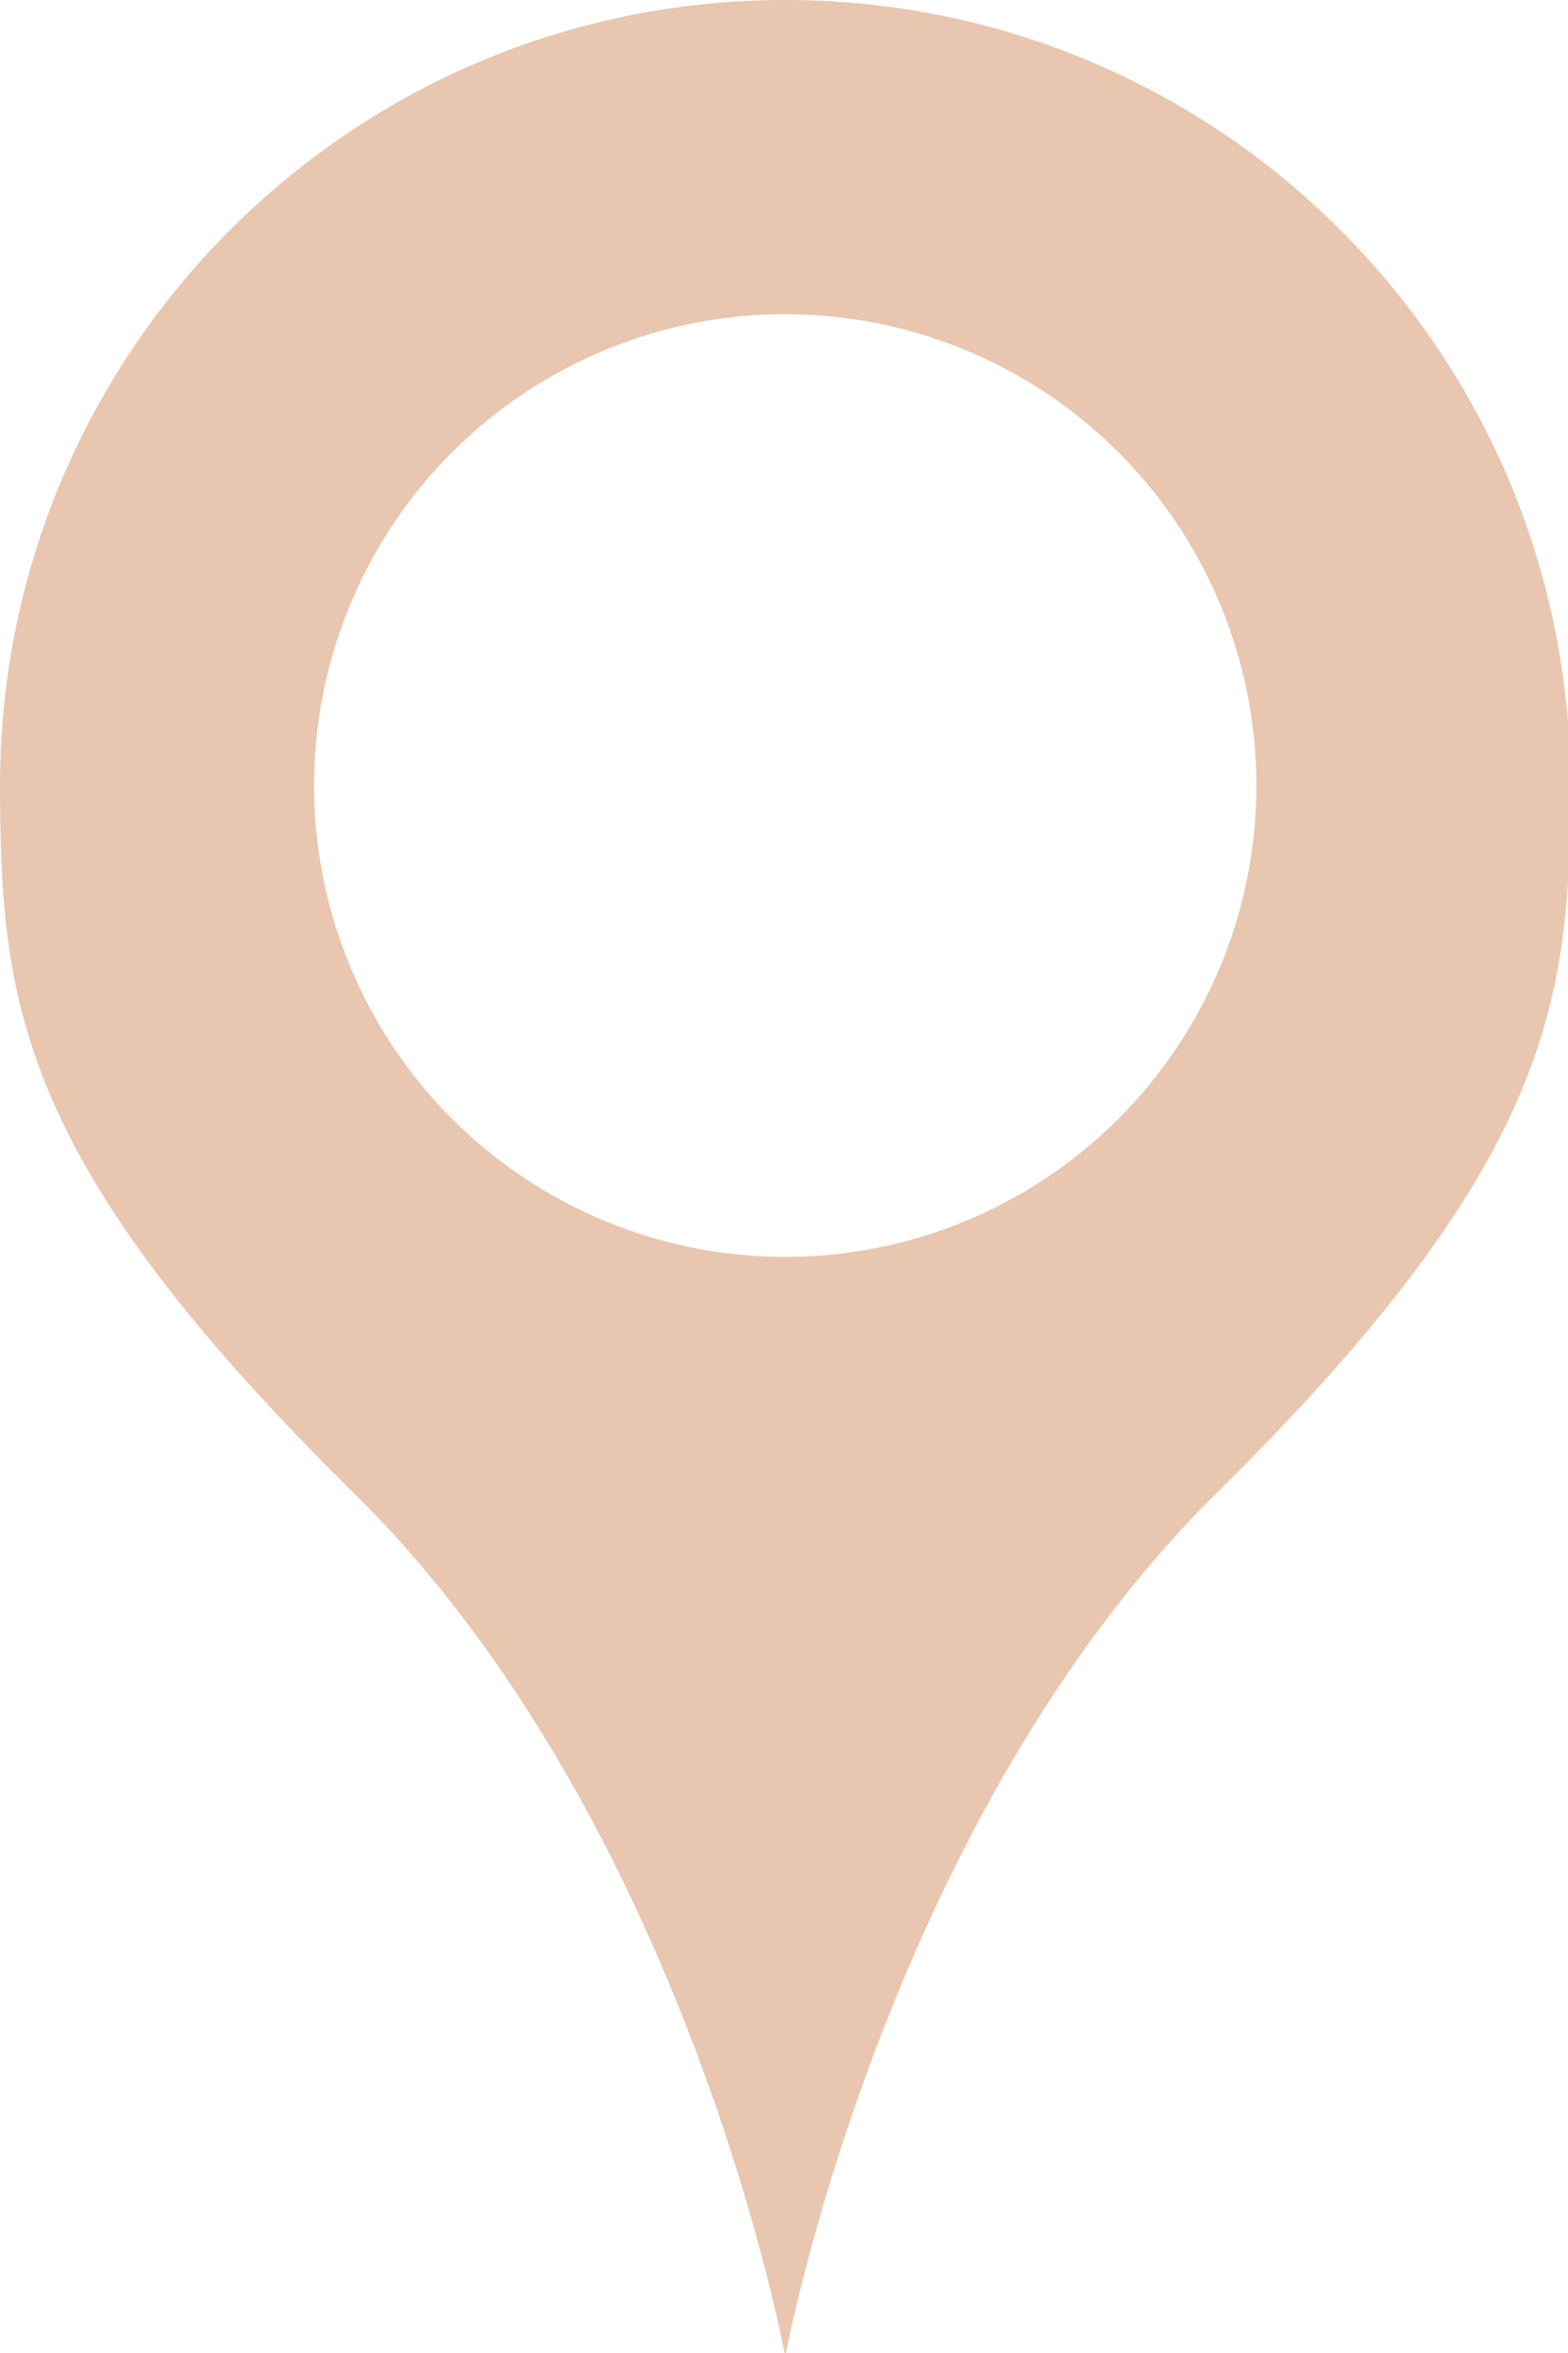 <?xml version="1.0" encoding="UTF-8" standalone="no"?>
<!-- Created with Inkscape (http://www.inkscape.org/) -->

<svg
   width="100"
   height="150"
   viewBox="0 0 26.458 39.688"
   version="1.1"
   id="svg5"
   sodipodi:docname="Standort2.svg"
   inkscape:version="1.1.2 (0a00cf5339, 2022-02-04)"
   xmlns:inkscape="http://www.inkscape.org/namespaces/inkscape"
   xmlns:sodipodi="http://sodipodi.sourceforge.net/DTD/sodipodi-0.dtd"
   xmlns="http://www.w3.org/2000/svg"
   xmlns:svg="http://www.w3.org/2000/svg">
  <sodipodi:namedview
     id="namedview7"
     pagecolor="#ffffff"
     bordercolor="#666666"
     borderopacity="1.0"
     inkscape:pageshadow="2"
     inkscape:pageopacity="0.0"
     inkscape:pagecheckerboard="0"
     inkscape:document-units="mm"
     showgrid="false"
     units="px"
     showguides="false"
     inkscape:zoom="8.66"
     inkscape:cx="48.267898"
     inkscape:cy="103.23326"
     inkscape:window-width="1920"
     inkscape:window-height="1011"
     inkscape:window-x="0"
     inkscape:window-y="32"
     inkscape:window-maximized="1"
     inkscape:current-layer="layer1" />
  <defs
     id="defs2" />
  <g
     inkscape:label="Ebene 1"
     inkscape:groupmode="layer"
     id="layer1">
    <g
       id="path853" />
    <path
       id="path4945"
       style="fill:#e9c6af;stroke-width:1.89;stroke-dasharray:22.677, 22.677"
       d="M 49.775,0 C 22.191,0.123 -0.082,22.563 0,50.148 0.041,63.941 1.17,73.98 22.5,95 43.83,116.02 50,150 50,150 50,150 56.257,115.977 77.5,95 98.743,74.023 100,63.793 100,50 V 49.701 C 99.835,22.117 77.36,-0.123 49.775,0 Z m 0.09,20 A 30,30 0 0 1 80,49.82 V 50 A 30,30 0 0 1 50.045,80 30,30 0 0 1 20,50.09 30,30 0 0 1 49.865,20 Z"
       transform="scale(0.265)" />
  </g>
</svg>
